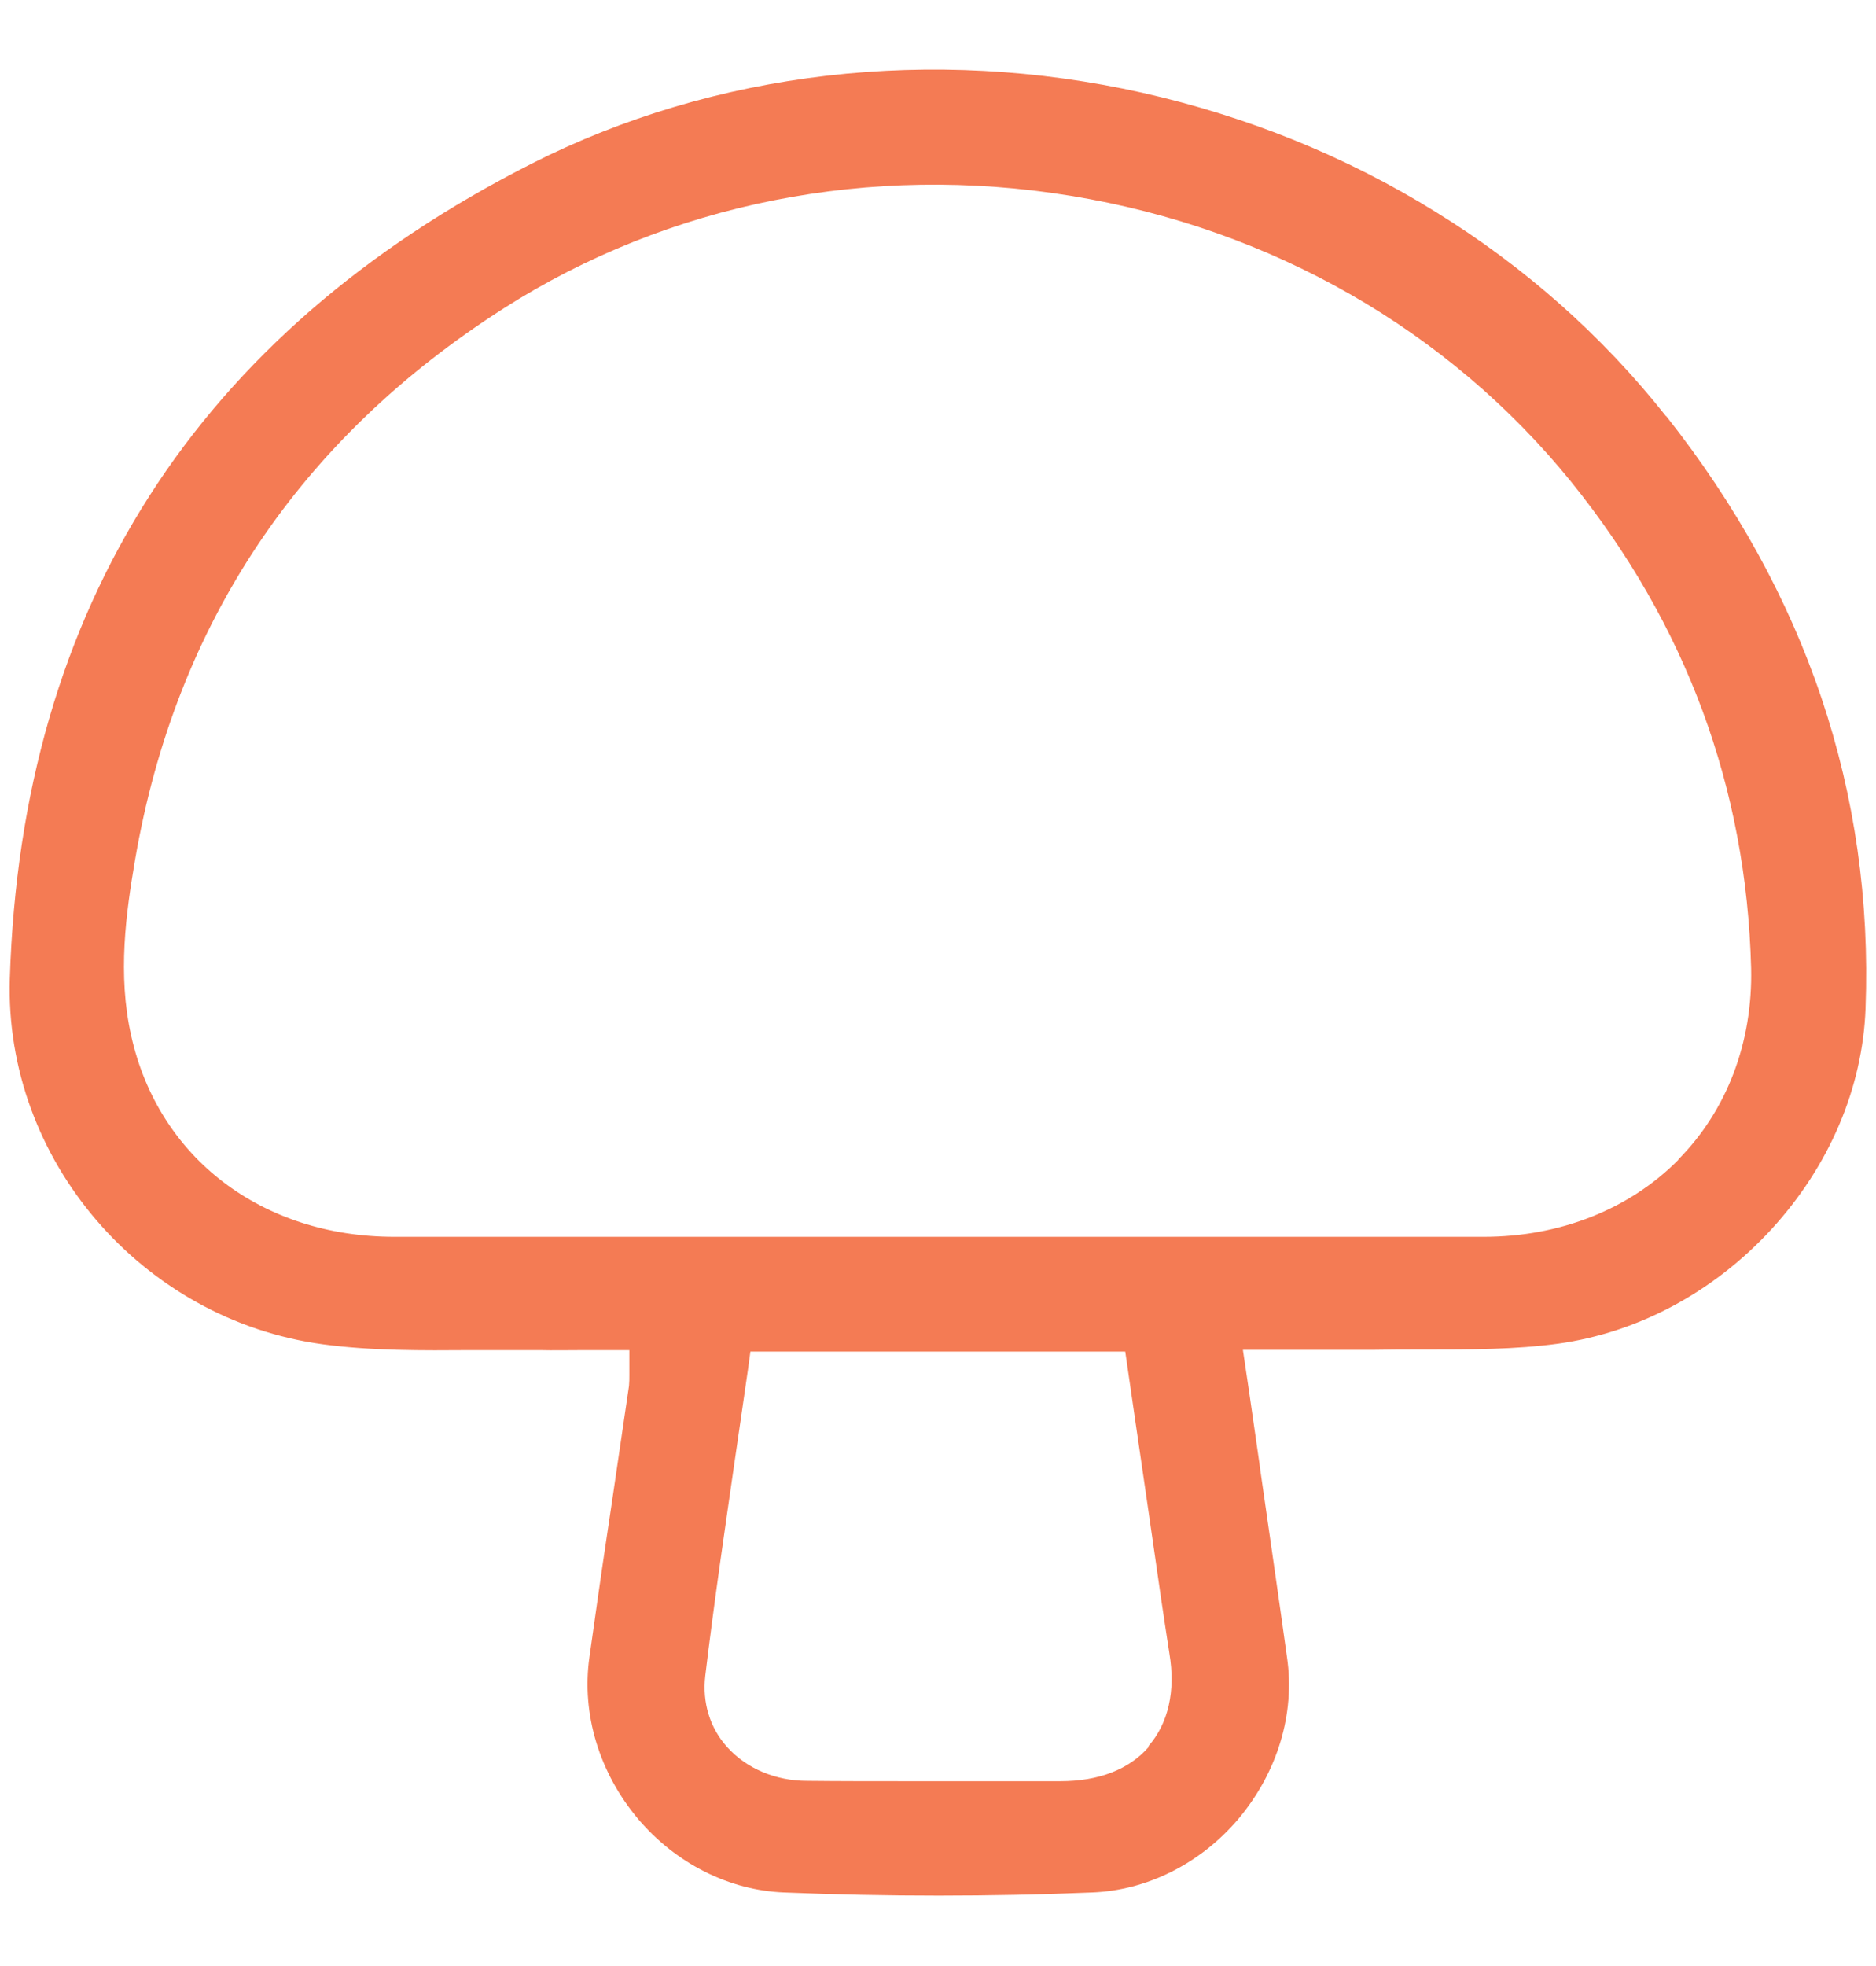 <svg xmlns="http://www.w3.org/2000/svg" fill="none" viewBox="0 0 21 22" height="22" width="21">
<g clip-path="url(#clip0_14982_9188)">
<path fill="#F47B54" d="M18.65 4.658C17.936 3.755 17.059 2.979 16.064 2.367C15.072 1.752 13.964 1.303 12.788 1.038C10.434 0.511 8.001 0.792 5.948 1.833C2.206 3.732 0.239 6.799 0.11 10.95C0.047 12.975 1.587 14.77 3.617 15.043C4.157 15.116 4.729 15.112 5.282 15.108H5.321C5.556 15.108 5.795 15.108 6.034 15.108C6.206 15.112 6.371 15.108 6.559 15.108C6.641 15.108 6.723 15.108 6.81 15.108H7.045V15.339C7.045 15.358 7.045 15.378 7.045 15.389C7.045 15.428 7.045 15.466 7.041 15.508C6.978 15.935 6.915 16.361 6.853 16.788L6.79 17.211C6.723 17.657 6.661 18.099 6.598 18.545C6.508 19.179 6.708 19.84 7.147 20.359C7.57 20.855 8.165 21.154 8.78 21.177C9.928 21.224 11.088 21.224 12.224 21.177C12.839 21.154 13.435 20.855 13.858 20.359C14.297 19.84 14.501 19.179 14.406 18.541C14.309 17.841 14.207 17.142 14.105 16.431L14.097 16.369C14.062 16.116 14.023 15.862 13.987 15.604L13.913 15.105H14.183C14.312 15.105 14.442 15.105 14.567 15.105H14.618C14.877 15.105 15.12 15.105 15.362 15.105C15.55 15.101 15.739 15.101 15.919 15.101H15.97C16.459 15.101 16.961 15.101 17.439 15.036C18.336 14.912 19.182 14.459 19.829 13.756C20.475 13.052 20.851 12.176 20.883 11.284C20.973 8.874 20.221 6.641 18.65 4.654V4.658ZM12.859 19.548C12.639 19.801 12.299 19.932 11.868 19.932H10.982C10.755 19.932 10.524 19.932 10.293 19.932C9.783 19.932 9.395 19.932 9.035 19.928C8.682 19.928 8.357 19.79 8.142 19.552C7.946 19.336 7.86 19.052 7.895 18.752C7.993 17.933 8.114 17.115 8.228 16.323C8.275 15.992 8.326 15.658 8.373 15.324L8.4 15.124H12.596L12.722 15.992C12.804 16.546 12.882 17.092 12.961 17.637C12.973 17.718 12.984 17.799 12.996 17.88C13.027 18.091 13.059 18.302 13.09 18.502C13.161 18.925 13.078 19.286 12.855 19.54L12.859 19.548ZM18.787 12.979C18.238 13.533 17.462 13.84 16.608 13.84C15.801 13.84 14.986 13.84 14.175 13.84C13.364 13.84 12.945 13.84 12.342 13.84C11.127 13.84 9.909 13.84 8.694 13.84C7.366 13.84 5.862 13.84 4.416 13.84C2.931 13.84 1.775 12.956 1.47 11.596C1.313 10.904 1.411 10.212 1.513 9.616C1.967 6.98 3.354 4.908 5.638 3.451C7.487 2.271 9.744 1.825 11.985 2.191C14.226 2.556 16.213 3.693 17.588 5.392C18.873 6.983 19.551 8.817 19.602 10.835C19.621 11.665 19.331 12.426 18.787 12.975V12.979Z"></path>
</g>
<defs>
<clipPath id="clip0_14982_9188">
<rect fill="white" height="22" width="21"></rect>
</clipPath>
</defs>
</svg>
